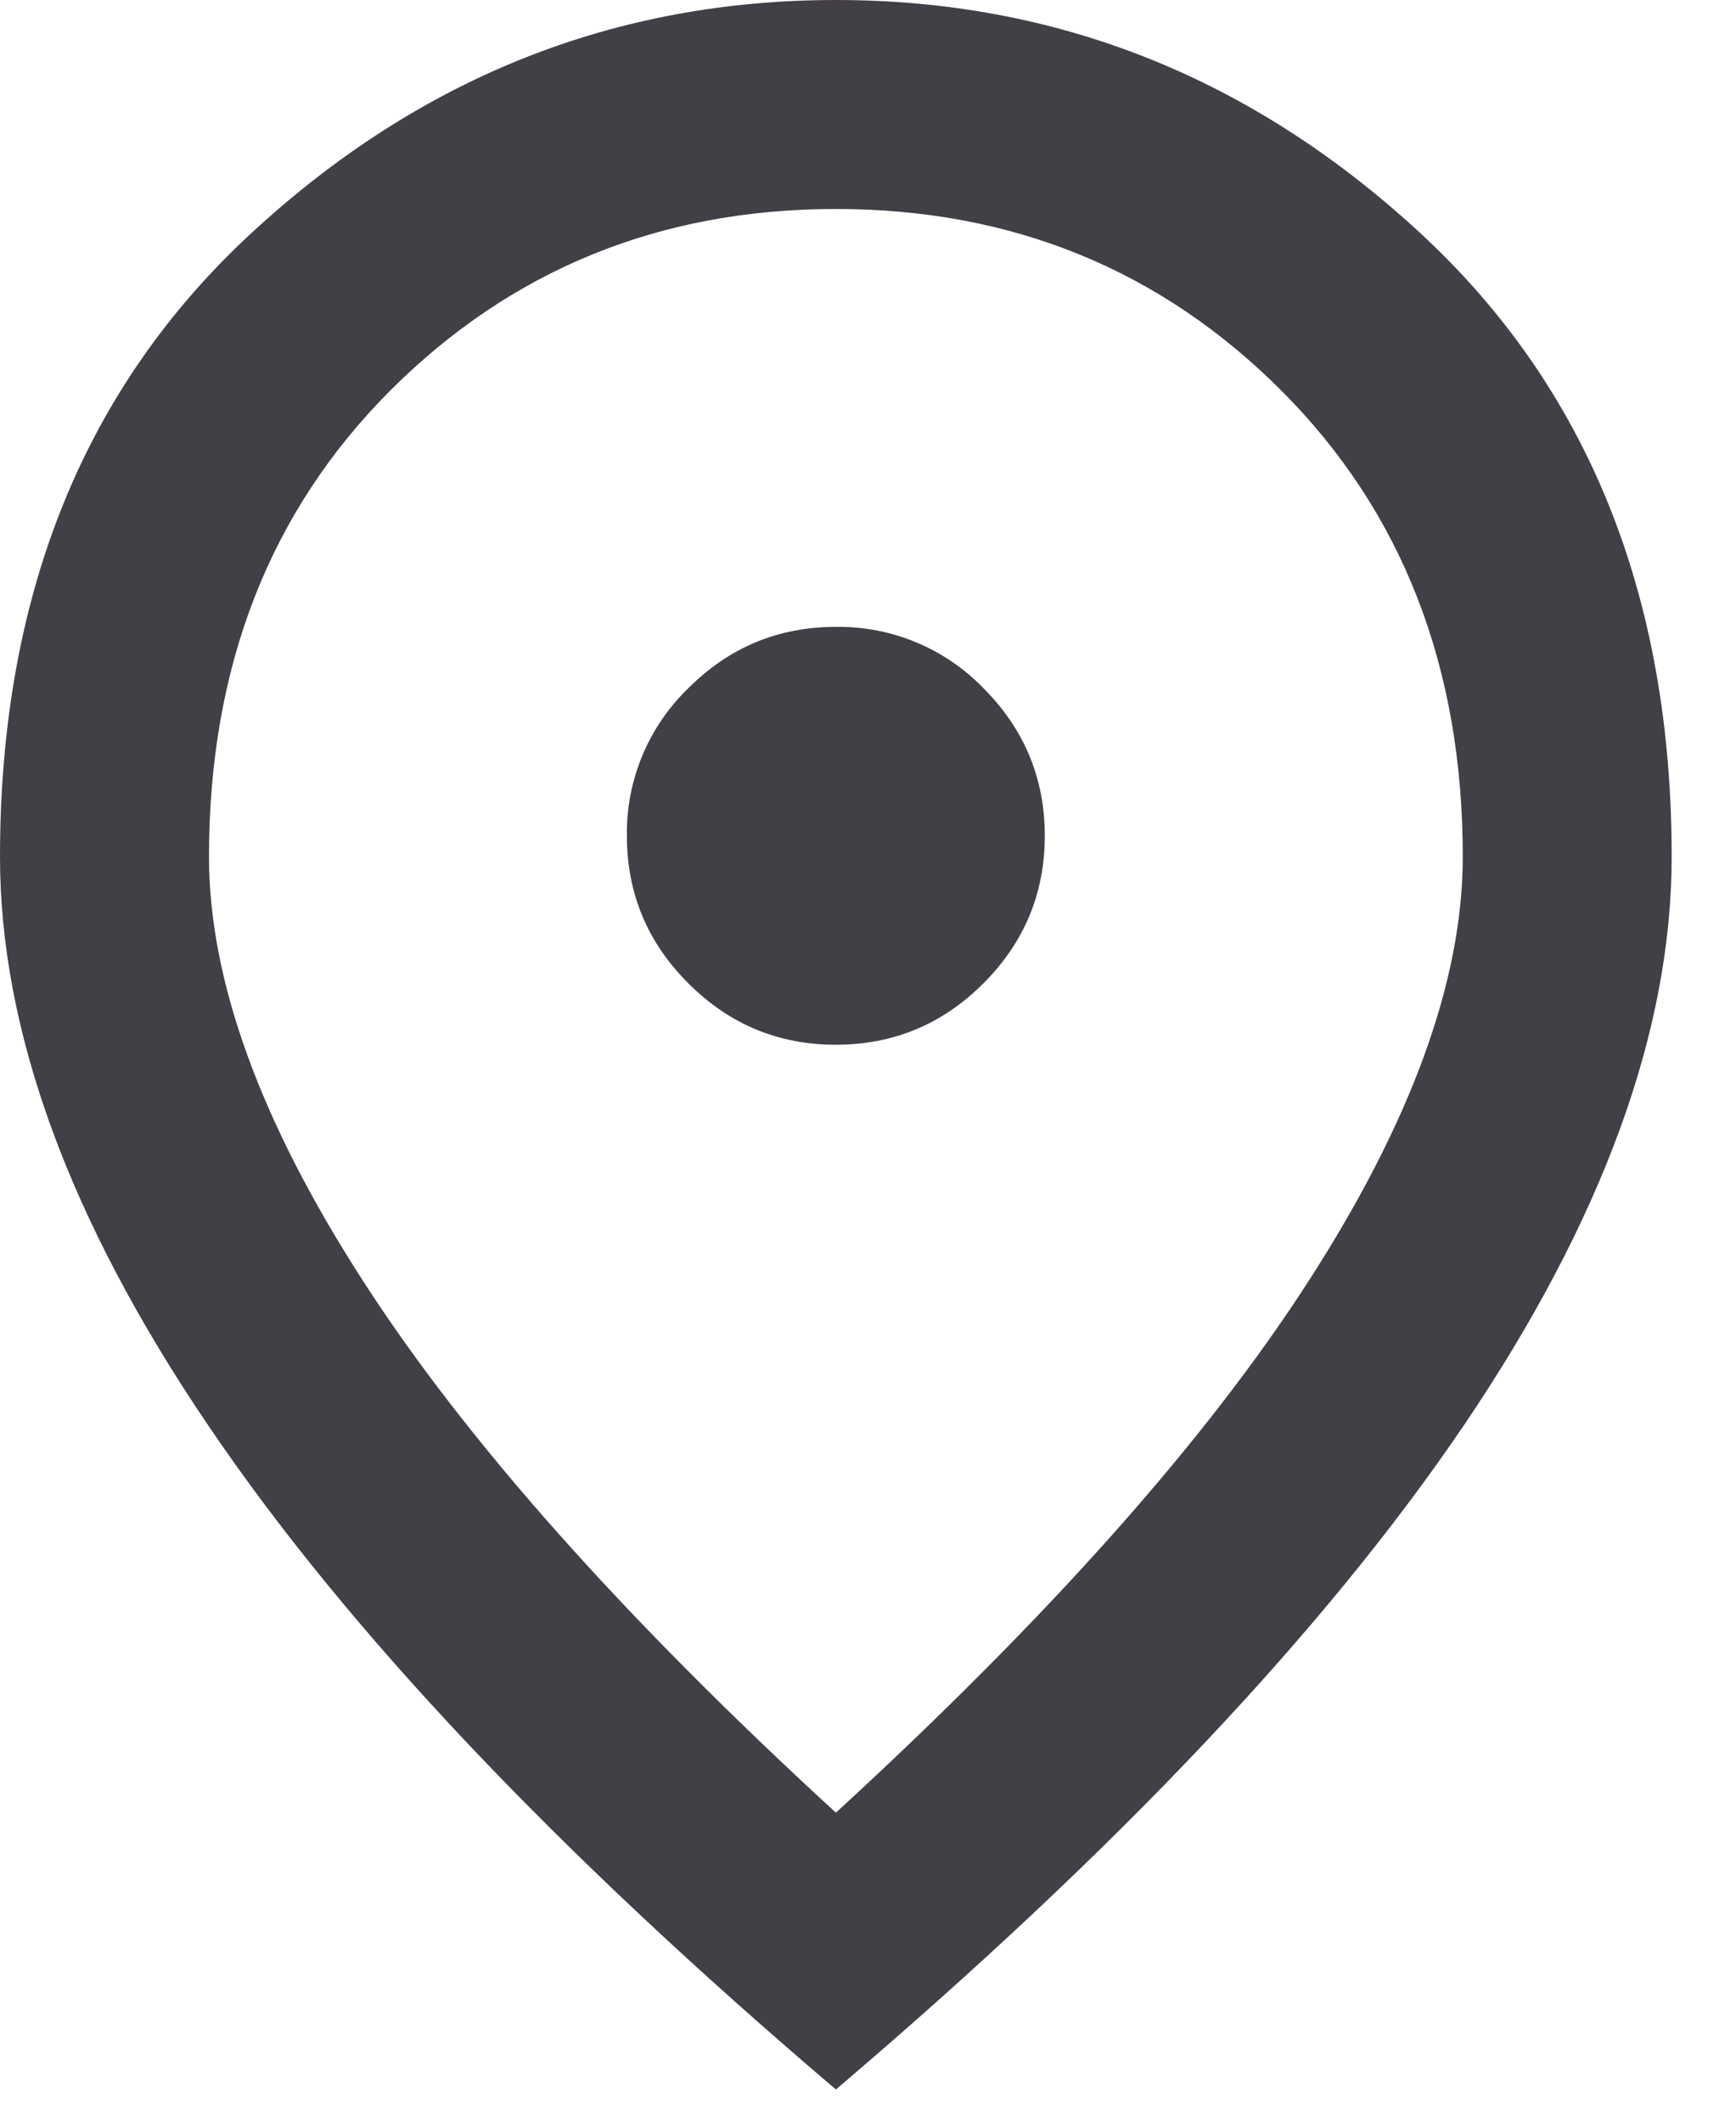 <?xml version="1.0" encoding="utf-8"?>
<!-- Generator: Adobe Illustrator 16.0.0, SVG Export Plug-In . SVG Version: 6.00 Build 0)  -->
<!DOCTYPE svg PUBLIC "-//W3C//DTD SVG 1.1//EN" "http://www.w3.org/Graphics/SVG/1.1/DTD/svg11.dtd">
<svg version="1.1" id="Layer_1" xmlns="http://www.w3.org/2000/svg" xmlns:xlink="http://www.w3.org/1999/xlink" x="0px" y="0px"
	 width="18px" height="22px" viewBox="0 0 18 22" enable-background="new 0 0 18 22" xml:space="preserve">
<path fill="#433F46" d="M8.667,10.833c0.595,0,1.106-0.212,1.53-0.637c0.424-0.424,0.636-0.934,0.636-1.53
	c0-0.595-0.212-1.105-0.636-1.53c-0.4-0.414-0.955-0.644-1.53-0.636c-0.596,0-1.106,0.212-1.53,0.636
	C6.723,7.536,6.492,8.09,6.5,8.666c0,0.596,0.212,1.106,0.637,1.53C7.561,10.621,8.071,10.833,8.667,10.833z M8.667,18.796
	c2.202-2.022,3.837-3.86,4.901-5.512c1.065-1.652,1.599-3.119,1.599-4.4c0-1.969-0.628-3.58-1.883-4.836
	c-1.255-1.254-2.794-1.881-4.617-1.881c-1.824,0-3.363,0.627-4.619,1.881C2.794,5.304,2.167,6.915,2.167,8.883
	c0,1.282,0.532,2.75,1.598,4.4C4.83,14.936,6.464,16.773,8.667,18.796z M8.667,21.666c-2.907-2.473-5.078-4.77-6.513-6.893
	C0.718,12.652,0,10.69,0,8.883C0,6.175,0.871,4.017,2.614,2.41C4.356,0.803,6.374,0,8.667,0s4.31,0.803,6.052,2.41
	c1.743,1.607,2.614,3.765,2.614,6.473c0,1.806-0.717,3.77-2.151,5.891C13.745,16.895,11.574,19.193,8.667,21.666L8.667,21.666z"/>
</svg>
